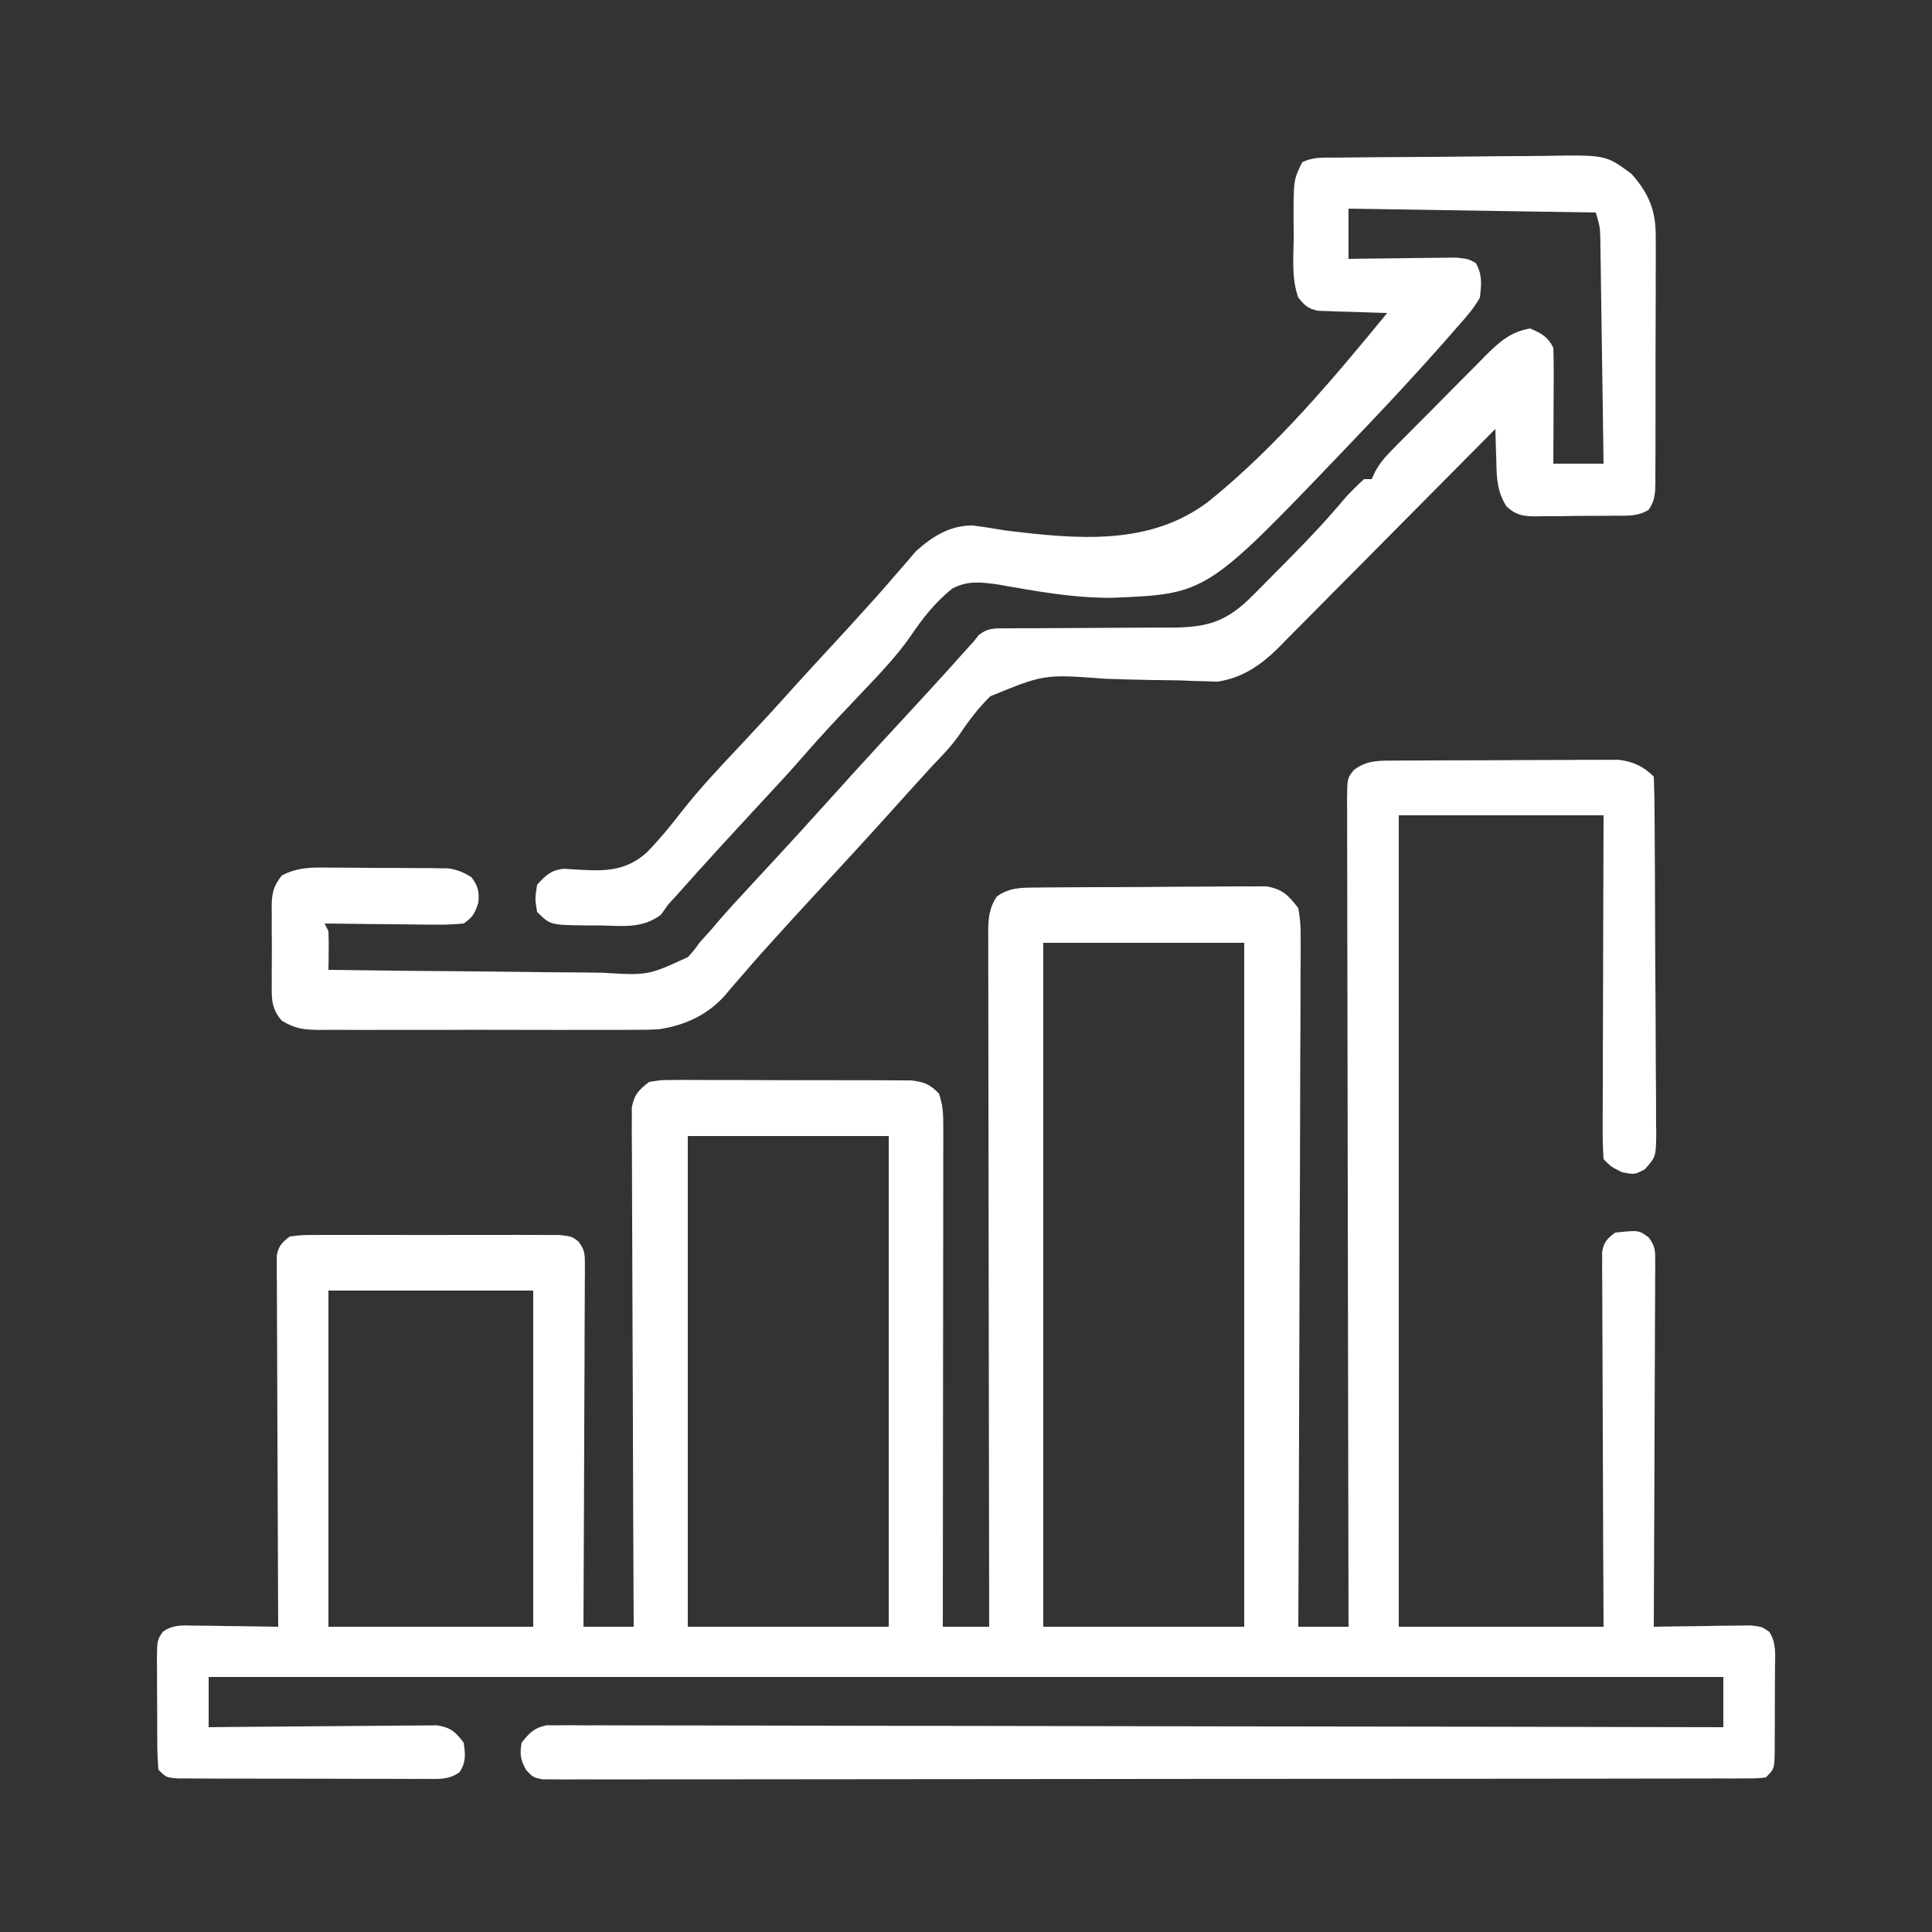 <svg xmlns="http://www.w3.org/2000/svg" width="500" height="500"><rect width="100%" height="100%" fill="#333333" stroke="none"/><path d="M0 0 C0.969 -0.007 0.969 -0.007 1.957 -0.015 C4.092 -0.03 6.227 -0.036 8.362 -0.042 C9.848 -0.048 11.334 -0.054 12.819 -0.059 C15.935 -0.07 19.05 -0.076 22.166 -0.079 C26.153 -0.085 30.139 -0.109 34.126 -0.137 C37.196 -0.156 40.265 -0.161 43.335 -0.162 C44.804 -0.165 46.274 -0.173 47.743 -0.187 C49.802 -0.204 51.859 -0.202 53.918 -0.195 C55.088 -0.199 56.258 -0.203 57.464 -0.206 C61.22 0.235 63.895 1.468 66.588 4.161 C66.71 7.214 66.767 10.245 66.781 13.299 C66.789 14.258 66.798 15.218 66.806 16.206 C66.831 19.396 66.847 22.585 66.862 25.774 C66.867 26.861 66.872 27.947 66.878 29.066 C66.905 34.816 66.924 40.565 66.938 46.314 C66.955 52.263 67 58.212 67.051 64.16 C67.084 68.725 67.096 73.29 67.102 77.855 C67.108 80.048 67.124 82.241 67.148 84.434 C67.179 87.502 67.179 90.568 67.172 93.635 C67.188 94.545 67.205 95.455 67.222 96.392 C67.161 102.516 67.161 102.516 64.251 105.796 C61.588 107.161 61.588 107.161 58.401 106.536 C55.588 105.161 55.588 105.161 53.588 103.161 C53.4 100.329 53.337 97.596 53.361 94.764 C53.361 93.896 53.361 93.027 53.36 92.133 C53.362 89.254 53.377 86.376 53.393 83.497 C53.397 81.505 53.4 79.512 53.402 77.519 C53.409 72.269 53.429 67.018 53.451 61.767 C53.475 55.47 53.484 49.173 53.496 42.877 C53.515 33.305 53.554 23.733 53.588 14.161 C36.098 14.161 18.608 14.161 0.588 14.161 C0.588 83.461 0.588 152.761 0.588 224.161 C18.078 224.161 35.568 224.161 53.588 224.161 C53.554 217.049 53.519 209.938 53.483 202.61 C53.468 198.112 53.453 193.614 53.442 189.116 C53.424 181.972 53.403 174.829 53.362 167.685 C53.33 161.927 53.312 156.17 53.304 150.412 C53.298 148.212 53.287 146.012 53.271 143.813 C53.249 140.738 53.246 137.664 53.248 134.59 C53.232 133.217 53.232 133.217 53.215 131.817 C53.219 130.98 53.223 130.143 53.228 129.28 C53.225 128.553 53.222 127.826 53.219 127.076 C53.704 124.56 54.551 123.682 56.588 122.161 C62.71 121.505 62.71 121.505 65.285 123.427 C66.887 125.558 66.959 126.635 66.949 129.28 C66.955 130.536 66.955 130.536 66.962 131.817 C66.951 132.732 66.94 133.647 66.929 134.59 C66.929 135.556 66.93 136.522 66.93 137.517 C66.928 140.715 66.905 143.912 66.881 147.11 C66.876 149.326 66.871 151.541 66.868 153.756 C66.857 159.591 66.828 165.425 66.794 171.26 C66.764 177.212 66.75 183.164 66.735 189.116 C66.703 200.798 66.651 212.48 66.588 224.161 C67.421 224.145 68.253 224.13 69.111 224.114 C72.203 224.062 75.294 224.025 78.386 223.996 C80.382 223.974 82.377 223.936 84.372 223.897 C85.625 223.888 86.879 223.878 88.17 223.868 C89.906 223.845 89.906 223.845 91.677 223.821 C94.588 224.161 94.588 224.161 96.466 225.465 C98.356 228.322 97.994 231.512 97.952 234.821 C97.952 235.567 97.953 236.313 97.953 237.081 C97.951 238.655 97.941 240.23 97.925 241.804 C97.901 244.218 97.904 246.631 97.911 249.046 C97.905 250.575 97.898 252.105 97.889 253.634 C97.89 254.358 97.891 255.082 97.892 255.828 C97.819 260.93 97.819 260.93 95.588 263.161 C93.298 263.414 93.298 263.414 90.369 263.418 C89.255 263.425 88.142 263.431 86.995 263.438 C85.762 263.435 84.528 263.432 83.258 263.429 C81.955 263.433 80.653 263.438 79.311 263.442 C75.685 263.455 72.058 263.454 68.431 263.452 C64.524 263.451 60.618 263.463 56.711 263.472 C49.053 263.489 41.394 263.494 33.736 263.495 C27.514 263.496 21.292 263.5 15.069 263.507 C-2.556 263.524 -20.182 263.533 -37.808 263.532 C-38.759 263.532 -39.709 263.532 -40.689 263.532 C-41.641 263.532 -42.593 263.532 -43.574 263.531 C-59.011 263.531 -74.448 263.55 -89.884 263.578 C-105.719 263.607 -121.554 263.621 -137.389 263.619 C-146.286 263.618 -155.182 263.624 -164.078 263.645 C-171.652 263.663 -179.225 263.668 -186.798 263.654 C-190.665 263.648 -194.531 263.648 -198.398 263.665 C-202.584 263.683 -206.768 263.671 -210.954 263.656 C-212.185 263.666 -213.416 263.676 -214.684 263.687 C-215.8 263.678 -216.916 263.668 -218.066 263.659 C-219.033 263.659 -220 263.66 -220.996 263.66 C-223.412 263.161 -223.412 263.161 -225.218 261.286 C-226.723 258.607 -226.942 257.189 -226.412 254.161 C-224.381 251.617 -223.179 250.316 -219.946 249.664 C-218.55 249.667 -218.55 249.667 -217.125 249.669 C-216.048 249.661 -214.97 249.653 -213.86 249.645 C-212.086 249.662 -212.086 249.662 -210.276 249.68 C-209.019 249.677 -207.762 249.673 -206.466 249.67 C-202.975 249.661 -199.484 249.677 -195.993 249.697 C-192.229 249.714 -188.464 249.708 -184.7 249.705 C-178.178 249.703 -171.656 249.716 -165.134 249.738 C-155.703 249.771 -146.273 249.781 -136.843 249.786 C-121.544 249.795 -106.245 249.822 -90.945 249.859 C-76.082 249.896 -61.219 249.924 -46.356 249.941 C-44.983 249.943 -44.983 249.943 -43.581 249.945 C-38.986 249.95 -34.391 249.955 -29.796 249.96 C8.332 250.001 46.46 250.072 84.588 250.161 C84.588 245.871 84.588 241.581 84.588 237.161 C-44.772 237.161 -174.132 237.161 -307.412 237.161 C-307.412 241.451 -307.412 245.741 -307.412 250.161 C-304.626 250.13 -304.626 250.13 -301.784 250.098 C-295.645 250.033 -289.506 249.987 -283.367 249.954 C-279.646 249.933 -275.924 249.905 -272.203 249.859 C-268.611 249.816 -265.019 249.792 -261.426 249.782 C-260.056 249.774 -258.687 249.76 -257.317 249.738 C-255.397 249.709 -253.477 249.707 -251.557 249.707 C-249.918 249.694 -249.918 249.694 -248.246 249.68 C-244.722 250.278 -243.551 251.345 -241.412 254.161 C-240.971 257.243 -240.763 259.168 -242.495 261.821 C-245.436 263.877 -247.959 263.535 -251.513 263.533 C-252.232 263.537 -252.951 263.541 -253.692 263.545 C-256.069 263.553 -258.445 263.539 -260.822 263.524 C-262.472 263.524 -264.122 263.524 -265.772 263.526 C-269.229 263.526 -272.687 263.515 -276.144 263.497 C-280.582 263.475 -285.02 263.474 -289.458 263.481 C-292.864 263.484 -296.271 263.478 -299.677 263.468 C-301.314 263.464 -302.951 263.463 -304.587 263.464 C-306.871 263.465 -309.155 263.452 -311.439 263.436 C-312.74 263.431 -314.041 263.427 -315.382 263.422 C-318.412 263.161 -318.412 263.161 -320.412 261.161 C-320.623 258.615 -320.716 256.181 -320.712 253.634 C-320.717 252.889 -320.721 252.144 -320.725 251.377 C-320.731 249.801 -320.732 248.225 -320.727 246.649 C-320.724 244.236 -320.748 241.825 -320.773 239.413 C-320.775 237.882 -320.776 236.352 -320.775 234.821 C-320.784 234.099 -320.793 233.377 -320.803 232.634 C-320.757 227.683 -320.757 227.683 -319.289 225.465 C-316.522 223.543 -314.334 223.823 -310.994 223.868 C-309.74 223.878 -308.486 223.887 -307.195 223.897 C-305.884 223.923 -304.574 223.948 -303.224 223.974 C-301.889 223.989 -300.554 224.002 -299.218 224.015 C-295.949 224.05 -292.681 224.099 -289.412 224.161 C-289.418 222.94 -289.425 221.719 -289.432 220.461 C-289.493 208.969 -289.538 197.476 -289.567 185.984 C-289.583 180.075 -289.604 174.166 -289.638 168.258 C-289.67 162.558 -289.688 156.859 -289.696 151.16 C-289.702 148.982 -289.713 146.805 -289.729 144.628 C-289.751 141.584 -289.754 138.541 -289.752 135.498 C-289.763 134.592 -289.774 133.687 -289.785 132.754 C-289.781 131.925 -289.777 131.096 -289.772 130.242 C-289.775 129.522 -289.778 128.803 -289.781 128.061 C-289.296 125.566 -288.417 124.683 -286.412 123.161 C-283.3 122.78 -283.3 122.78 -279.417 122.773 C-278.356 122.765 -278.356 122.765 -277.273 122.757 C-274.934 122.744 -272.595 122.753 -270.255 122.763 C-268.63 122.761 -267.005 122.758 -265.38 122.754 C-261.973 122.75 -258.567 122.756 -255.161 122.77 C-250.793 122.787 -246.425 122.777 -242.057 122.759 C-238.701 122.748 -235.345 122.752 -231.989 122.76 C-230.378 122.762 -228.767 122.759 -227.156 122.752 C-224.906 122.745 -222.656 122.756 -220.406 122.773 C-219.125 122.775 -217.844 122.778 -216.524 122.78 C-213.412 123.161 -213.412 123.161 -211.74 124.43 C-210.114 126.55 -210.041 127.594 -210.051 130.242 C-210.047 131.071 -210.043 131.9 -210.038 132.754 C-210.049 133.659 -210.06 134.565 -210.071 135.498 C-210.07 136.932 -210.07 136.932 -210.07 138.396 C-210.072 141.561 -210.095 144.726 -210.119 147.892 C-210.124 150.084 -210.129 152.277 -210.132 154.47 C-210.143 160.246 -210.172 166.021 -210.206 171.796 C-210.236 177.688 -210.25 183.58 -210.265 189.472 C-210.297 201.035 -210.349 212.598 -210.412 224.161 C-206.122 224.161 -201.832 224.161 -197.412 224.161 C-197.421 222.454 -197.429 220.746 -197.439 218.987 C-197.52 202.918 -197.58 186.85 -197.619 170.781 C-197.64 162.519 -197.668 154.257 -197.713 145.996 C-197.753 138.795 -197.779 131.595 -197.788 124.395 C-197.793 120.582 -197.805 116.769 -197.835 112.956 C-197.862 109.367 -197.87 105.779 -197.864 102.191 C-197.866 100.245 -197.887 98.299 -197.909 96.353 C-197.904 95.195 -197.898 94.037 -197.893 92.843 C-197.896 91.837 -197.9 90.83 -197.904 89.793 C-197.273 86.42 -196.096 85.238 -193.412 83.161 C-190.262 82.66 -190.262 82.66 -186.503 82.659 C-185.473 82.651 -185.473 82.651 -184.423 82.643 C-182.158 82.631 -179.895 82.647 -177.63 82.665 C-176.054 82.665 -174.477 82.663 -172.901 82.661 C-169.599 82.659 -166.297 82.672 -162.995 82.695 C-158.765 82.723 -154.535 82.72 -150.305 82.707 C-147.05 82.701 -143.795 82.708 -140.54 82.721 C-138.981 82.725 -137.421 82.726 -135.861 82.722 C-133.68 82.719 -131.501 82.735 -129.32 82.757 C-128.079 82.762 -126.839 82.768 -125.561 82.773 C-122.171 83.191 -120.783 83.744 -118.412 86.161 C-117.377 89.266 -117.288 91.392 -117.291 94.647 C-117.289 96.357 -117.289 96.357 -117.287 98.102 C-117.291 99.353 -117.294 100.605 -117.298 101.894 C-117.298 103.211 -117.298 104.529 -117.298 105.886 C-117.297 109.499 -117.303 113.112 -117.31 116.726 C-117.316 120.501 -117.317 124.277 -117.318 128.053 C-117.321 135.203 -117.33 142.353 -117.34 149.504 C-117.351 157.644 -117.356 165.784 -117.361 173.924 C-117.372 190.67 -117.39 207.416 -117.412 224.161 C-113.452 224.161 -109.492 224.161 -105.412 224.161 C-105.413 223.211 -105.415 222.262 -105.417 221.283 C-105.462 198.191 -105.494 175.098 -105.515 152.005 C-105.526 140.838 -105.54 129.671 -105.562 118.503 C-105.582 108.772 -105.595 99.04 -105.6 89.309 C-105.602 84.154 -105.609 79 -105.623 73.845 C-105.637 68.996 -105.641 64.147 -105.638 59.298 C-105.638 57.516 -105.642 55.734 -105.65 53.952 C-105.66 51.523 -105.658 49.095 -105.652 46.665 C-105.658 45.957 -105.664 45.249 -105.67 44.519 C-105.648 40.91 -105.468 38.191 -103.412 35.161 C-100.047 32.733 -96.756 32.891 -92.703 32.855 C-92.037 32.846 -91.372 32.838 -90.686 32.83 C-88.492 32.805 -86.298 32.797 -84.103 32.79 C-82.574 32.781 -81.044 32.772 -79.515 32.763 C-76.312 32.746 -73.108 32.738 -69.905 32.736 C-65.804 32.73 -61.705 32.693 -57.604 32.647 C-54.447 32.617 -51.289 32.61 -48.131 32.609 C-46.619 32.605 -45.108 32.592 -43.597 32.571 C-41.48 32.544 -39.366 32.549 -37.25 32.562 C-35.446 32.554 -35.446 32.554 -33.605 32.546 C-29.366 33.362 -28.082 34.802 -25.412 38.161 C-24.928 40.926 -24.754 43.068 -24.81 45.824 C-24.806 46.587 -24.802 47.351 -24.797 48.138 C-24.789 50.694 -24.817 53.248 -24.844 55.803 C-24.845 57.636 -24.845 59.469 -24.842 61.303 C-24.84 66.278 -24.87 71.252 -24.905 76.227 C-24.936 81.427 -24.939 86.626 -24.945 91.826 C-24.96 101.672 -25.001 111.517 -25.052 121.362 C-25.107 132.571 -25.135 143.781 -25.16 154.99 C-25.212 178.047 -25.3 201.104 -25.412 224.161 C-21.122 224.161 -16.832 224.161 -12.412 224.161 C-12.414 223.03 -12.417 221.899 -12.42 220.734 C-12.487 193.244 -12.536 165.753 -12.567 138.263 C-12.583 124.969 -12.604 111.675 -12.638 98.382 C-12.668 86.798 -12.687 75.214 -12.694 63.631 C-12.698 57.494 -12.707 51.358 -12.729 45.221 C-12.749 39.451 -12.755 33.68 -12.751 27.909 C-12.752 25.786 -12.758 23.664 -12.769 21.541 C-12.784 18.652 -12.781 15.763 -12.772 12.874 C-12.781 12.027 -12.79 11.179 -12.799 10.306 C-12.755 4.591 -12.755 4.591 -11.076 2.486 C-7.648 -0.243 -4.202 0.025 0 0 Z M-91.412 47.161 C-91.412 105.571 -91.412 163.981 -91.412 224.161 C-74.252 224.161 -57.092 224.161 -39.412 224.161 C-39.412 165.751 -39.412 107.341 -39.412 47.161 C-56.572 47.161 -73.732 47.161 -91.412 47.161 Z M-183.412 97.161 C-183.412 139.071 -183.412 180.981 -183.412 224.161 C-166.252 224.161 -149.092 224.161 -131.412 224.161 C-131.412 182.251 -131.412 140.341 -131.412 97.161 C-148.572 97.161 -165.732 97.161 -183.412 97.161 Z M-276.412 137.161 C-276.412 165.871 -276.412 194.581 -276.412 224.161 C-258.922 224.161 -241.432 224.161 -223.412 224.161 C-223.412 195.451 -223.412 166.741 -223.412 137.161 C-240.902 137.161 -258.392 137.161 -276.412 137.161 Z " fill="#FFFFFF" transform="translate(361.412,196.839)"></path><path d="M0 0 C0.727 -0.01 1.454 -0.02 2.203 -0.03 C4.617 -0.06 7.03 -0.081 9.443 -0.1 C10.269 -0.106 11.094 -0.113 11.944 -0.12 C16.318 -0.152 20.692 -0.177 25.066 -0.196 C28.678 -0.214 32.288 -0.249 35.899 -0.299 C40.266 -0.359 44.631 -0.39 48.997 -0.399 C50.656 -0.408 52.315 -0.427 53.974 -0.456 C69.539 -0.718 69.539 -0.718 76.193 4.234 C80.864 9.515 82.54 13.939 82.441 20.932 C82.449 22.039 82.449 22.039 82.457 23.167 C82.47 25.582 82.453 27.997 82.435 30.412 C82.435 32.099 82.437 33.785 82.44 35.472 C82.441 38.996 82.429 42.519 82.406 46.043 C82.377 50.561 82.38 55.079 82.393 59.598 C82.4 63.075 82.392 66.553 82.38 70.031 C82.375 71.697 82.375 73.364 82.379 75.031 C82.382 77.355 82.365 79.678 82.343 82.003 C82.35 83.036 82.35 83.036 82.357 84.09 C82.313 86.895 82.23 88.785 80.621 91.133 C77.828 92.92 74.781 92.677 71.568 92.677 C70.49 92.689 70.49 92.689 69.39 92.701 C67.871 92.711 66.352 92.714 64.833 92.71 C62.513 92.709 60.195 92.75 57.875 92.795 C56.398 92.8 54.92 92.803 53.443 92.802 C52.751 92.819 52.06 92.835 51.347 92.852 C47.971 92.804 46.289 92.529 43.771 90.221 C41.338 86.221 41.274 82.994 41.189 78.396 C41.145 77.214 41.145 77.214 41.099 76.008 C41.029 74.075 40.982 72.142 40.939 70.209 C40.193 70.964 39.446 71.719 38.677 72.498 C31.627 79.63 24.565 86.751 17.493 93.862 C13.859 97.518 10.227 101.177 6.605 104.845 C3.106 108.388 -0.403 111.92 -3.919 115.446 C-5.255 116.79 -6.589 118.138 -7.918 119.489 C-9.787 121.387 -11.668 123.272 -13.553 125.155 C-14.365 125.989 -14.365 125.989 -15.194 126.84 C-19.758 131.355 -24.625 134.735 -31.093 135.627 C-32.045 135.59 -32.998 135.554 -33.979 135.517 C-35.622 135.474 -35.622 135.474 -37.299 135.43 C-38.46 135.384 -39.622 135.338 -40.819 135.291 C-43.326 135.252 -45.834 135.216 -48.342 135.183 C-52.261 135.114 -56.174 135.022 -60.091 134.87 C-75.796 133.684 -75.796 133.684 -89.781 139.406 C-92.853 142.434 -95.366 145.723 -97.744 149.312 C-99.839 152.33 -102.336 154.868 -104.873 157.521 C-108.859 161.879 -112.814 166.264 -116.76 170.658 C-122.671 177.211 -128.658 183.694 -134.649 190.172 C-138.646 194.495 -142.631 198.825 -146.561 203.209 C-147.274 203.995 -147.986 204.781 -148.721 205.592 C-150.487 207.567 -152.215 209.559 -153.932 211.576 C-154.954 212.746 -155.976 213.915 -156.998 215.084 C-157.452 215.632 -157.906 216.179 -158.373 216.744 C-162.906 221.857 -168.752 224.558 -175.506 225.578 C-178.019 225.723 -180.504 225.75 -183.021 225.726 C-183.961 225.733 -184.9 225.74 -185.868 225.748 C-188.939 225.765 -192.009 225.754 -195.08 225.74 C-197.229 225.743 -199.377 225.747 -201.526 225.752 C-206.012 225.757 -210.497 225.749 -214.983 225.73 C-220.731 225.707 -226.479 225.721 -232.227 225.745 C-236.656 225.759 -241.085 225.754 -245.514 225.744 C-247.634 225.741 -249.754 225.745 -251.874 225.754 C-254.832 225.764 -257.789 225.749 -260.748 225.726 C-261.621 225.734 -262.494 225.743 -263.394 225.751 C-267.425 225.695 -269.573 225.501 -273.102 223.39 C-275.826 220.357 -275.782 217.629 -275.725 213.74 C-275.73 213.023 -275.734 212.305 -275.739 211.566 C-275.743 210.053 -275.734 208.54 -275.713 207.028 C-275.686 204.715 -275.712 202.408 -275.744 200.095 C-275.741 198.623 -275.735 197.15 -275.725 195.677 C-275.74 194.645 -275.74 194.645 -275.756 193.591 C-275.673 190.199 -275.246 188.441 -273.115 185.771 C-268.849 183.589 -265.252 183.671 -260.526 183.748 C-259.152 183.749 -259.152 183.749 -257.751 183.751 C-255.82 183.757 -253.89 183.772 -251.959 183.797 C-249.005 183.834 -246.052 183.838 -243.098 183.838 C-241.22 183.847 -239.341 183.859 -237.463 183.873 C-236.14 183.876 -236.14 183.876 -234.789 183.88 C-233.965 183.892 -233.14 183.905 -232.291 183.918 C-231.569 183.926 -230.847 183.933 -230.103 183.941 C-227.719 184.253 -226.113 184.972 -224.061 186.209 C-222.323 188.609 -222.031 189.801 -222.248 192.771 C-223.19 195.596 -223.62 196.507 -226.061 198.209 C-228.861 198.47 -231.433 198.558 -234.229 198.502 C-235.024 198.497 -235.818 198.493 -236.637 198.489 C-239.175 198.472 -241.711 198.434 -244.248 198.396 C-245.969 198.381 -247.69 198.368 -249.41 198.355 C-253.628 198.322 -257.844 198.27 -262.061 198.209 C-261.731 198.869 -261.401 199.529 -261.061 200.209 C-260.991 201.916 -260.976 203.625 -260.998 205.334 C-261.007 206.244 -261.016 207.154 -261.026 208.092 C-261.037 208.79 -261.049 209.489 -261.061 210.209 C-249.725 210.371 -238.39 210.495 -227.054 210.571 C-221.79 210.608 -216.526 210.657 -211.262 210.737 C-206.179 210.813 -201.096 210.855 -196.012 210.873 C-194.076 210.886 -192.14 210.911 -190.204 210.949 C-178.349 211.663 -178.349 211.663 -168.012 206.893 C-166.409 205.105 -166.409 205.105 -165.061 203.209 C-163.983 201.995 -162.9 200.786 -161.811 199.584 C-161.244 198.916 -160.676 198.248 -160.092 197.56 C-157.562 194.632 -154.942 191.796 -152.311 188.959 C-151.268 187.832 -150.225 186.706 -149.182 185.58 C-148.662 185.019 -148.143 184.458 -147.607 183.88 C-141.884 177.694 -136.191 171.479 -130.561 165.209 C-122.931 156.712 -115.176 148.33 -107.421 139.946 C-103.54 135.744 -99.708 131.501 -95.901 127.232 C-95.293 126.564 -94.686 125.897 -94.061 125.209 C-93.643 124.68 -93.225 124.151 -92.794 123.606 C-90.344 121.63 -88.614 121.83 -85.491 121.824 C-84.35 121.814 -83.208 121.804 -82.032 121.793 C-80.797 121.796 -79.563 121.799 -78.291 121.802 C-76.388 121.786 -76.388 121.786 -74.446 121.77 C-70.38 121.735 -66.314 121.719 -62.248 121.709 C-56.908 121.695 -51.569 121.66 -46.229 121.615 C-44.386 121.62 -44.386 121.62 -42.507 121.624 C-33.099 121.542 -28.367 119.914 -21.655 113.131 C-21.167 112.641 -20.679 112.151 -20.176 111.647 C-19.151 110.615 -18.129 109.579 -17.111 108.54 C-15.572 106.97 -14.023 105.411 -12.471 103.853 C-7.46 98.803 -2.613 93.681 1.939 88.209 C3.549 86.441 5.173 84.828 6.939 83.209 C7.599 83.209 8.259 83.209 8.939 83.209 C9.336 82.326 9.336 82.326 9.742 81.424 C10.98 79.133 12.276 77.606 14.1 75.757 C14.742 75.103 15.383 74.449 16.043 73.775 C16.736 73.081 17.429 72.386 18.142 71.67 C18.858 70.948 19.573 70.226 20.31 69.482 C21.824 67.958 23.341 66.436 24.86 64.918 C27.177 62.596 29.478 60.258 31.779 57.92 C33.253 56.44 34.729 54.96 36.205 53.482 C36.889 52.783 37.574 52.084 38.279 51.364 C41.896 47.782 44.739 45.111 49.939 44.209 C52.884 45.517 54.486 46.303 55.939 49.209 C56.025 51.46 56.046 53.714 56.037 55.967 C56.035 56.961 56.035 56.961 56.033 57.976 C56.027 60.095 56.014 62.214 56.002 64.334 C55.997 65.77 55.992 67.206 55.988 68.642 C55.978 72.165 55.958 75.687 55.939 79.209 C60.229 79.209 64.519 79.209 68.939 79.209 C68.831 71.324 68.719 63.44 68.6 55.556 C68.545 51.895 68.491 48.234 68.442 44.573 C68.394 41.039 68.342 37.505 68.286 33.971 C68.256 31.968 68.23 29.965 68.205 27.962 C68.185 26.741 68.165 25.52 68.145 24.262 C68.129 23.188 68.113 22.113 68.097 21.006 C68.014 17.976 68.014 17.976 66.939 14.209 C35.259 13.714 35.259 13.714 2.939 13.209 C2.939 17.499 2.939 21.789 2.939 26.209 C4.324 26.185 4.324 26.185 5.737 26.161 C9.165 26.11 12.592 26.072 16.019 26.044 C17.502 26.029 18.985 26.008 20.468 25.982 C22.601 25.946 24.732 25.929 26.865 25.916 C28.79 25.892 28.79 25.892 30.753 25.868 C33.939 26.209 33.939 26.209 35.881 27.29 C37.608 30.422 37.329 32.675 36.939 36.209 C35.386 39.018 33.341 41.303 31.206 43.689 C30.283 44.756 30.283 44.756 29.342 45.844 C27.29 48.194 25.208 50.513 23.115 52.826 C22.035 54.024 22.035 54.024 20.932 55.246 C15.462 61.279 9.881 67.2 4.252 73.084 C3.435 73.943 2.618 74.801 1.776 75.686 C-33.823 112.928 -33.823 112.928 -58.171 113.911 C-68.278 114.029 -78.223 112.147 -88.145 110.413 C-92.429 109.857 -95.63 109.472 -99.543 111.487 C-104.035 115.028 -107.339 119.302 -110.524 124.015 C-114.104 129.127 -118.493 133.685 -122.78 138.209 C-123.713 139.199 -123.713 139.199 -124.666 140.209 C-125.929 141.542 -127.192 142.875 -128.455 144.209 C-132.195 148.173 -135.835 152.205 -139.408 156.32 C-141.824 159.081 -144.312 161.772 -146.811 164.459 C-147.854 165.585 -148.897 166.711 -149.94 167.838 C-150.459 168.399 -150.979 168.959 -151.514 169.537 C-153.932 172.151 -156.342 174.772 -158.748 177.396 C-159.199 177.887 -159.649 178.378 -160.113 178.884 C-163.772 182.878 -167.389 186.909 -170.99 190.955 C-171.674 191.699 -172.357 192.442 -173.061 193.209 C-173.712 194.118 -174.363 195.026 -175.033 195.963 C-179.86 199.544 -184.783 198.855 -190.623 198.709 C-192.328 198.713 -192.328 198.713 -194.067 198.717 C-203.678 198.603 -203.678 198.603 -207.061 195.209 C-207.623 191.771 -207.623 191.771 -207.061 188.209 C-204.965 185.84 -203.363 184.31 -200.111 184.057 C-198.615 184.129 -197.12 184.217 -195.626 184.316 C-188.979 184.705 -183.862 184.432 -178.725 179.877 C-175.479 176.551 -172.551 172.999 -169.712 169.324 C-164.913 163.176 -159.529 157.507 -154.186 151.834 C-149.511 146.849 -144.888 141.828 -140.334 136.732 C-137.602 133.7 -134.834 130.703 -132.061 127.709 C-128.514 123.877 -124.985 120.032 -121.498 116.146 C-120.785 115.359 -120.073 114.571 -119.338 113.76 C-117.659 111.879 -116.012 109.983 -114.377 108.064 C-113.439 106.987 -112.5 105.91 -111.561 104.834 C-110.725 103.857 -109.89 102.88 -109.03 101.873 C-104.789 98.067 -100.327 95.228 -94.465 95.194 C-91.568 95.542 -88.707 96.011 -85.83 96.498 C-67.539 98.707 -48.492 100.667 -33.148 88.879 C-15.844 74.891 -1.114 57.37 12.939 40.209 C12.349 40.194 11.759 40.18 11.151 40.165 C8.475 40.09 5.801 39.993 3.127 39.896 C2.198 39.874 1.269 39.851 0.312 39.828 C-0.58 39.792 -1.473 39.757 -2.393 39.72 C-3.626 39.681 -3.626 39.681 -4.884 39.641 C-7.52 39.118 -8.415 38.292 -10.061 36.209 C-11.945 31.102 -11.245 25.192 -11.248 19.834 C-11.261 18.71 -11.273 17.586 -11.285 16.427 C-11.304 5.79 -11.304 5.79 -9.061 1.209 C-6.074 -0.285 -3.332 0.04 0 0 Z " fill="#FFFFFF" transform="translate(346.061,40.791)"></path></svg>